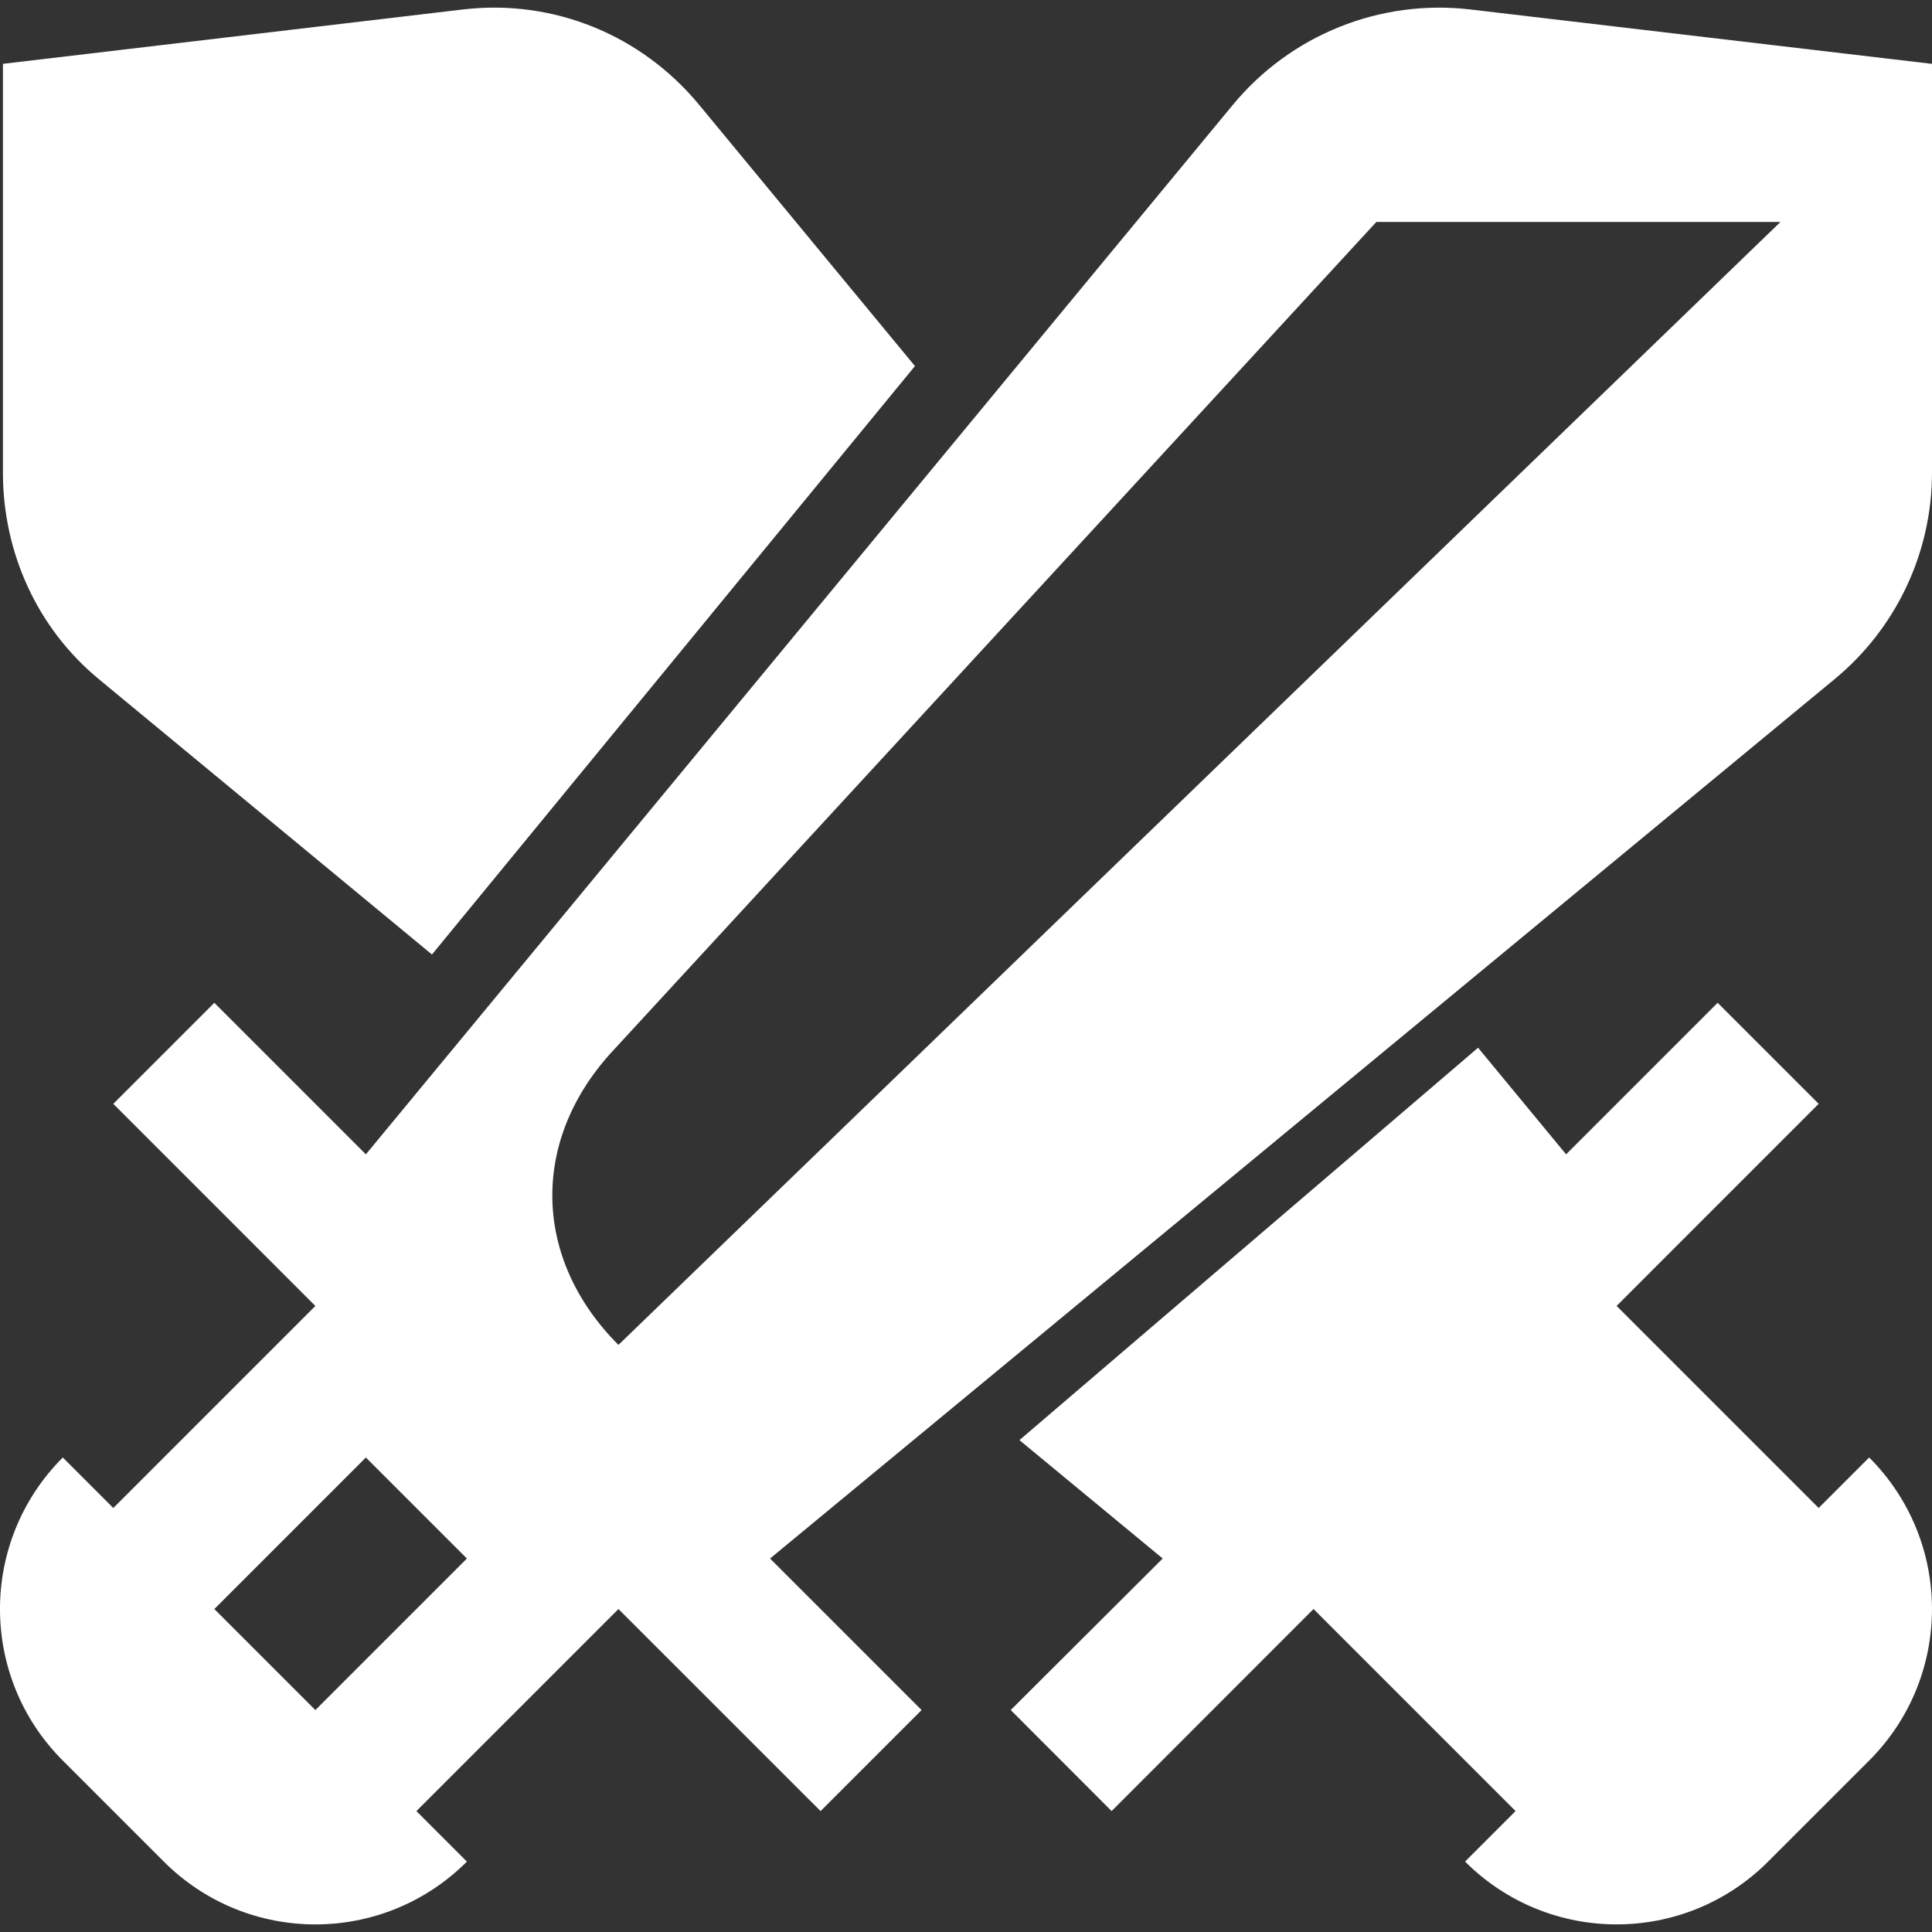 <?xml version="1.0" encoding="UTF-8"?>
<svg width="1200pt" height="1200pt" version="1.1" viewBox="0 0 1200 1200" xmlns="http://www.w3.org/2000/svg">
 <rect x="0" y="0" width="1200" height="1200" fill="#333333" stroke="none"/>
 <path d="m509.67 1124.9 62.75-62.75-94.125-94.125 661.35-546.32c38.207-31.551 60.352-78.59 60.352-128.16v-253.88l-286.63-33.77c-56.094-6.613-111.65 15.711-147.6 59.199l-538.52 651.89-94.121-94.121-62.75 62.75 125.5 125.54-125.5 125.5-31.375-31.375c-52.012 52.012-52.012 136.24 0 188.25l62.75 62.75c52.012 52.012 136.24 52.012 188.25 0l-31.375-31.375 125.5-125.5zm596.2-987.04-721.75 697.48c-52.719-52.766-54.984-125.5-5.016-180.97l475.77-516.51zm-972.74 861.54 94.125-94.125 62.75 62.75-94.125 94.125z" 
 fill="white"/>
 <path d="m268.3 592.86 299.99-365.49-134.06-162.29c-35.945-43.488-90.617-65.809-146.71-59.199l-285.7 33.773v253.88c0 49.613 21.258 96.609 59.465 128.21z" 
 fill="white"/>
 <path d="m1129.6 936.64-125.5-125.5 125.5-125.54-62.75-62.75-94.121 94.125-54.672-66.211-284.86 243.72 88.977 73.531-94.391 94.125 62.66 62.75 125.41-125.5 125.5 125.5-31.375 31.375c52.012 52.012 136.24 52.012 188.25 0l62.75-62.75c52.012-52.012 52.012-136.24 0-188.25z" 
 fill="white"/>
</svg>
